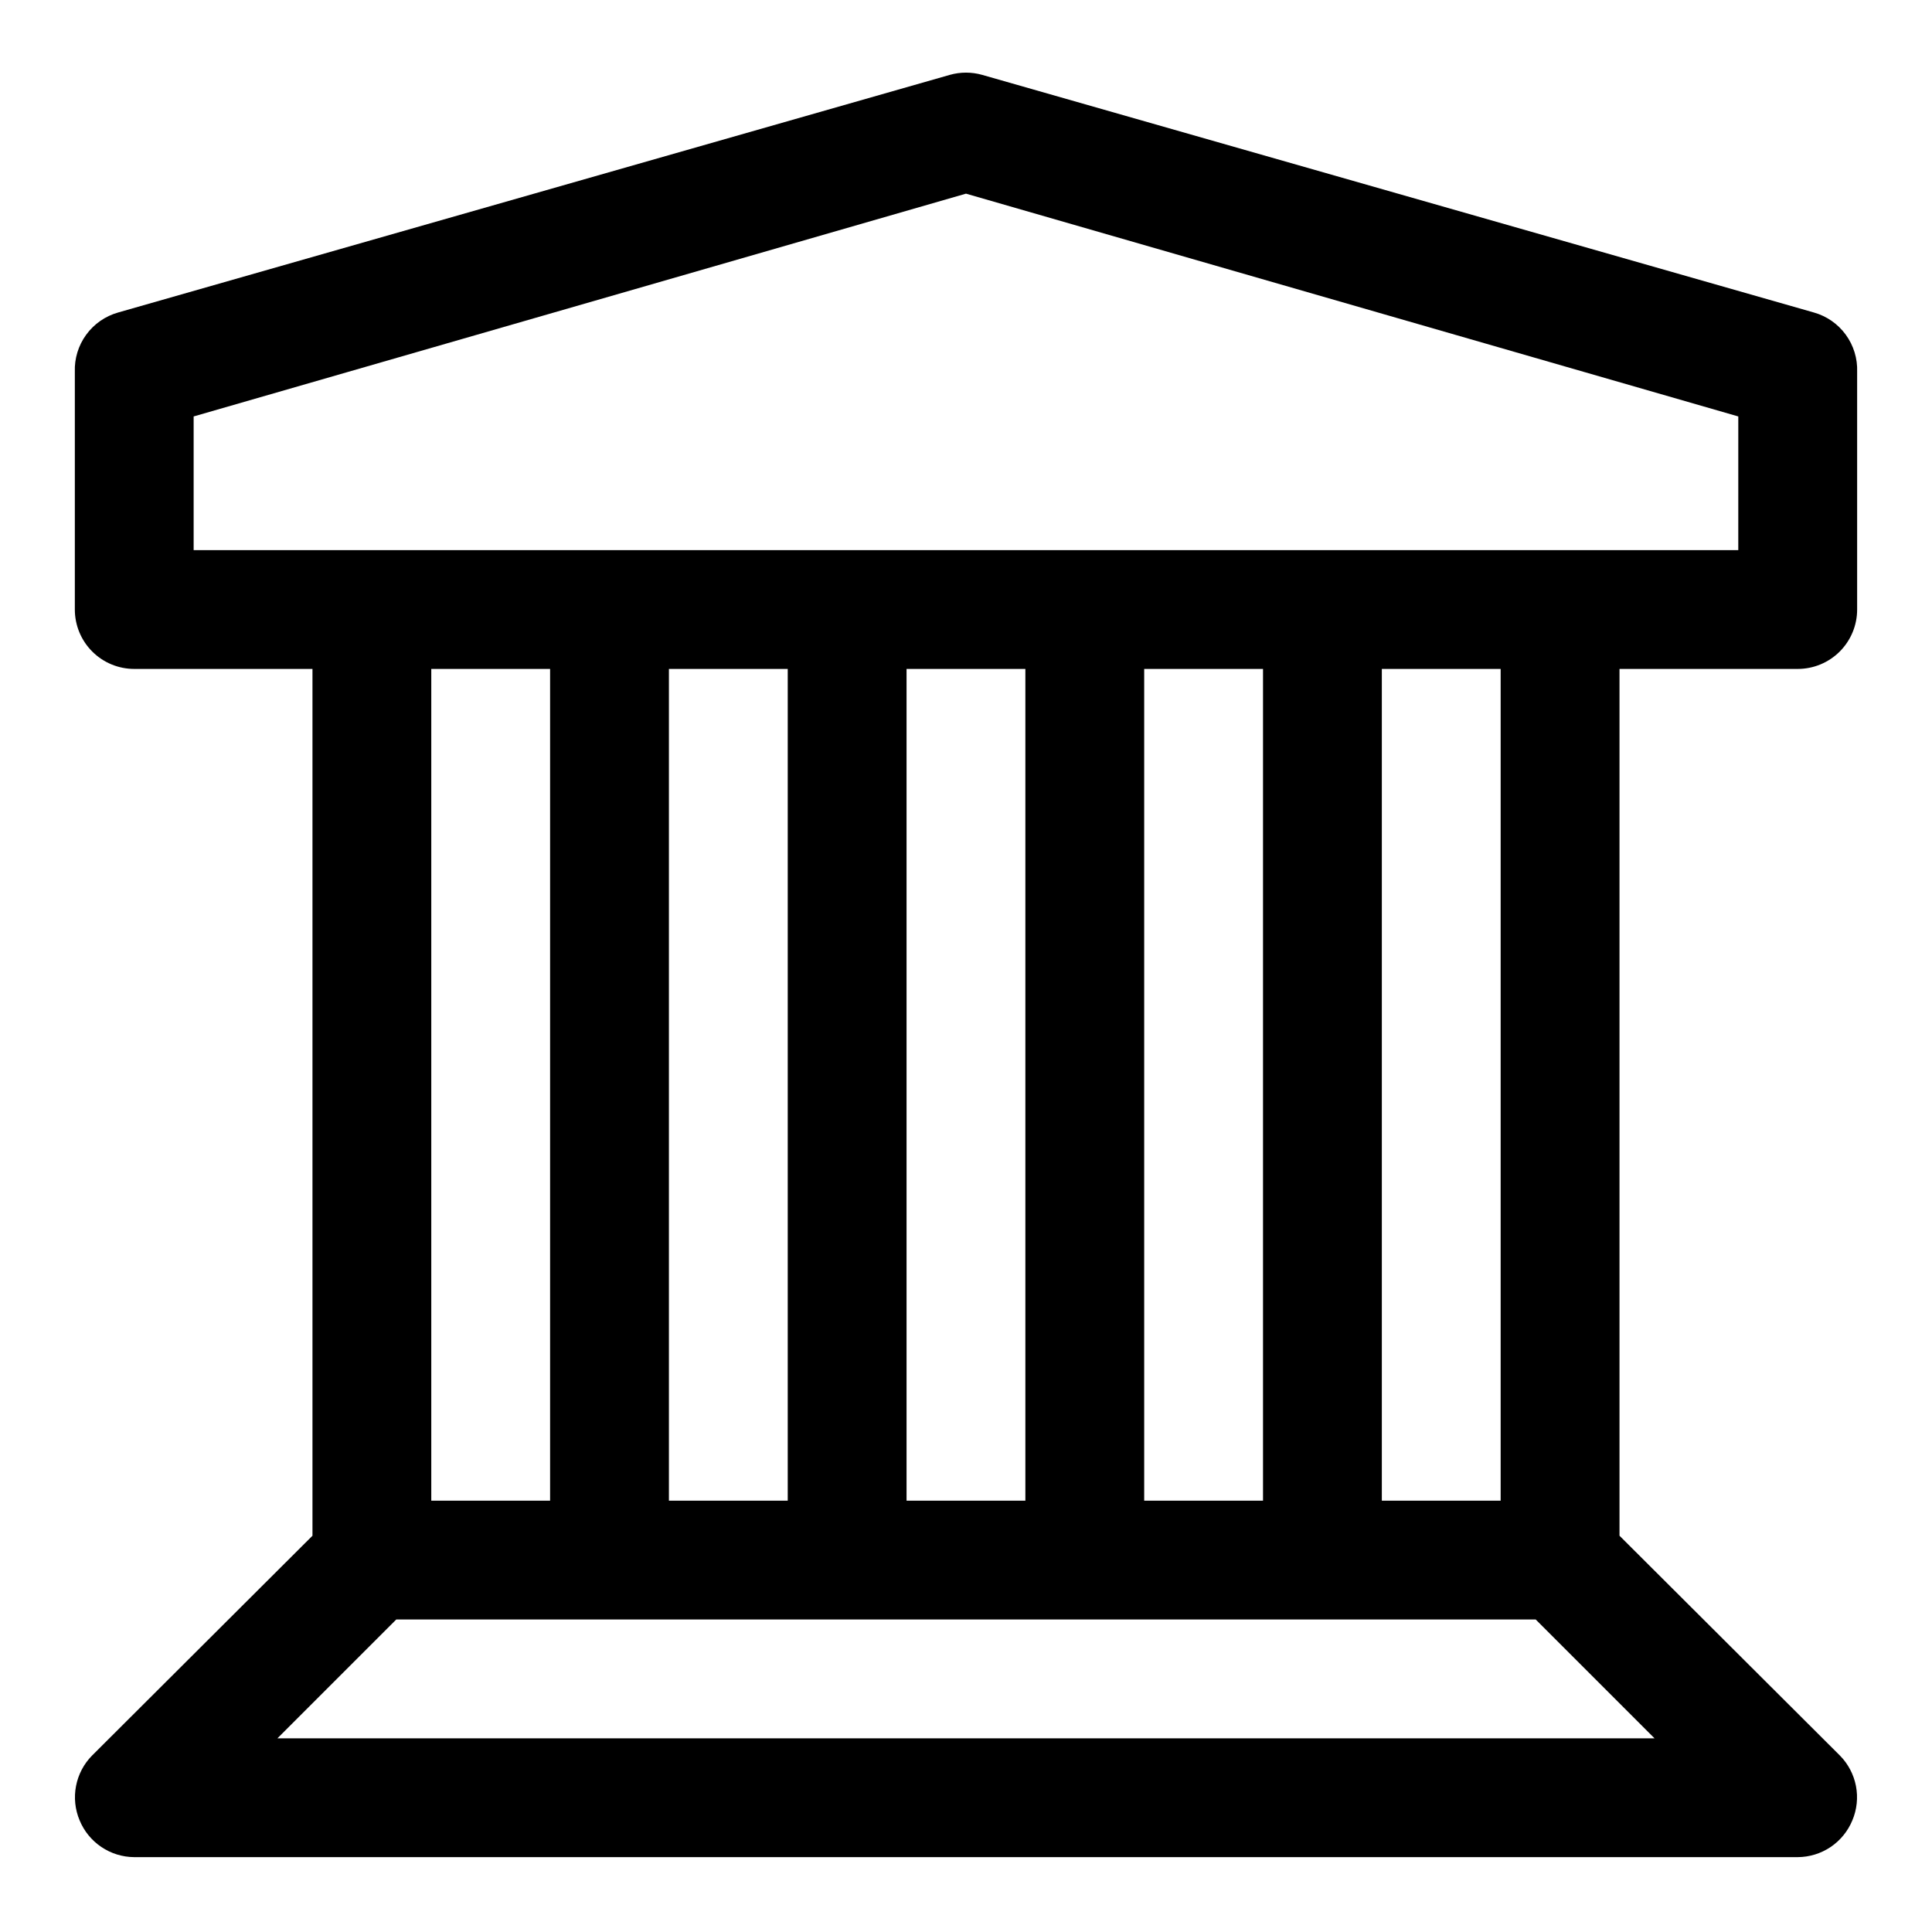 <?xml version="1.0" encoding="UTF-8"?>
<!-- Uploaded to: SVG Repo, www.svgrepo.com, Generator: SVG Repo Mixer Tools -->
<svg fill="#000000" width="800px" height="800px" version="1.1" viewBox="144 144 512 512" xmlns="http://www.w3.org/2000/svg">
 <path d="m620.41 636.16h-440.83c-3.109-0.016-6.144-0.953-8.719-2.688-2.578-1.738-4.586-4.199-5.766-7.074-1.207-2.867-1.535-6.027-0.945-9.082 0.586-3.055 2.066-5.867 4.25-8.078l58.41-58.254v-229.71h-47.23c-4.176 0-8.18-1.656-11.133-4.609s-4.613-6.957-4.613-11.133v-62.977c-0.129-3.535 0.934-7.008 3.019-9.863 2.086-2.859 5.07-4.93 8.477-5.883l220.42-62.977h-0.004c2.781-0.777 5.723-0.777 8.504 0l220.42 62.977c3.402 0.953 6.391 3.023 8.473 5.883 2.086 2.856 3.148 6.328 3.019 9.863v62.977c0 4.176-1.66 8.18-4.613 11.133s-6.957 4.609-11.133 4.609h-47.23v229.71l58.41 58.254c2.184 2.211 3.664 5.023 4.254 8.078 0.586 3.055 0.258 6.215-0.949 9.082-1.18 2.875-3.188 5.336-5.762 7.074-2.578 1.734-5.613 2.672-8.723 2.688zm-402.89-31.488h364.95l-31.488-31.488h-301.97zm292.68-62.977h31.488v-220.42h-31.488zm-62.977 0h31.488v-220.42h-31.488zm-62.977 0h31.488v-220.42h-31.488zm-62.977 0h31.488v-220.42h-31.488zm-62.977 0h31.488v-220.42h-31.488zm299.14-251.91h47.23l0.004-35.422-204.67-59.043-204.68 59.043v35.422z"/>
</svg>